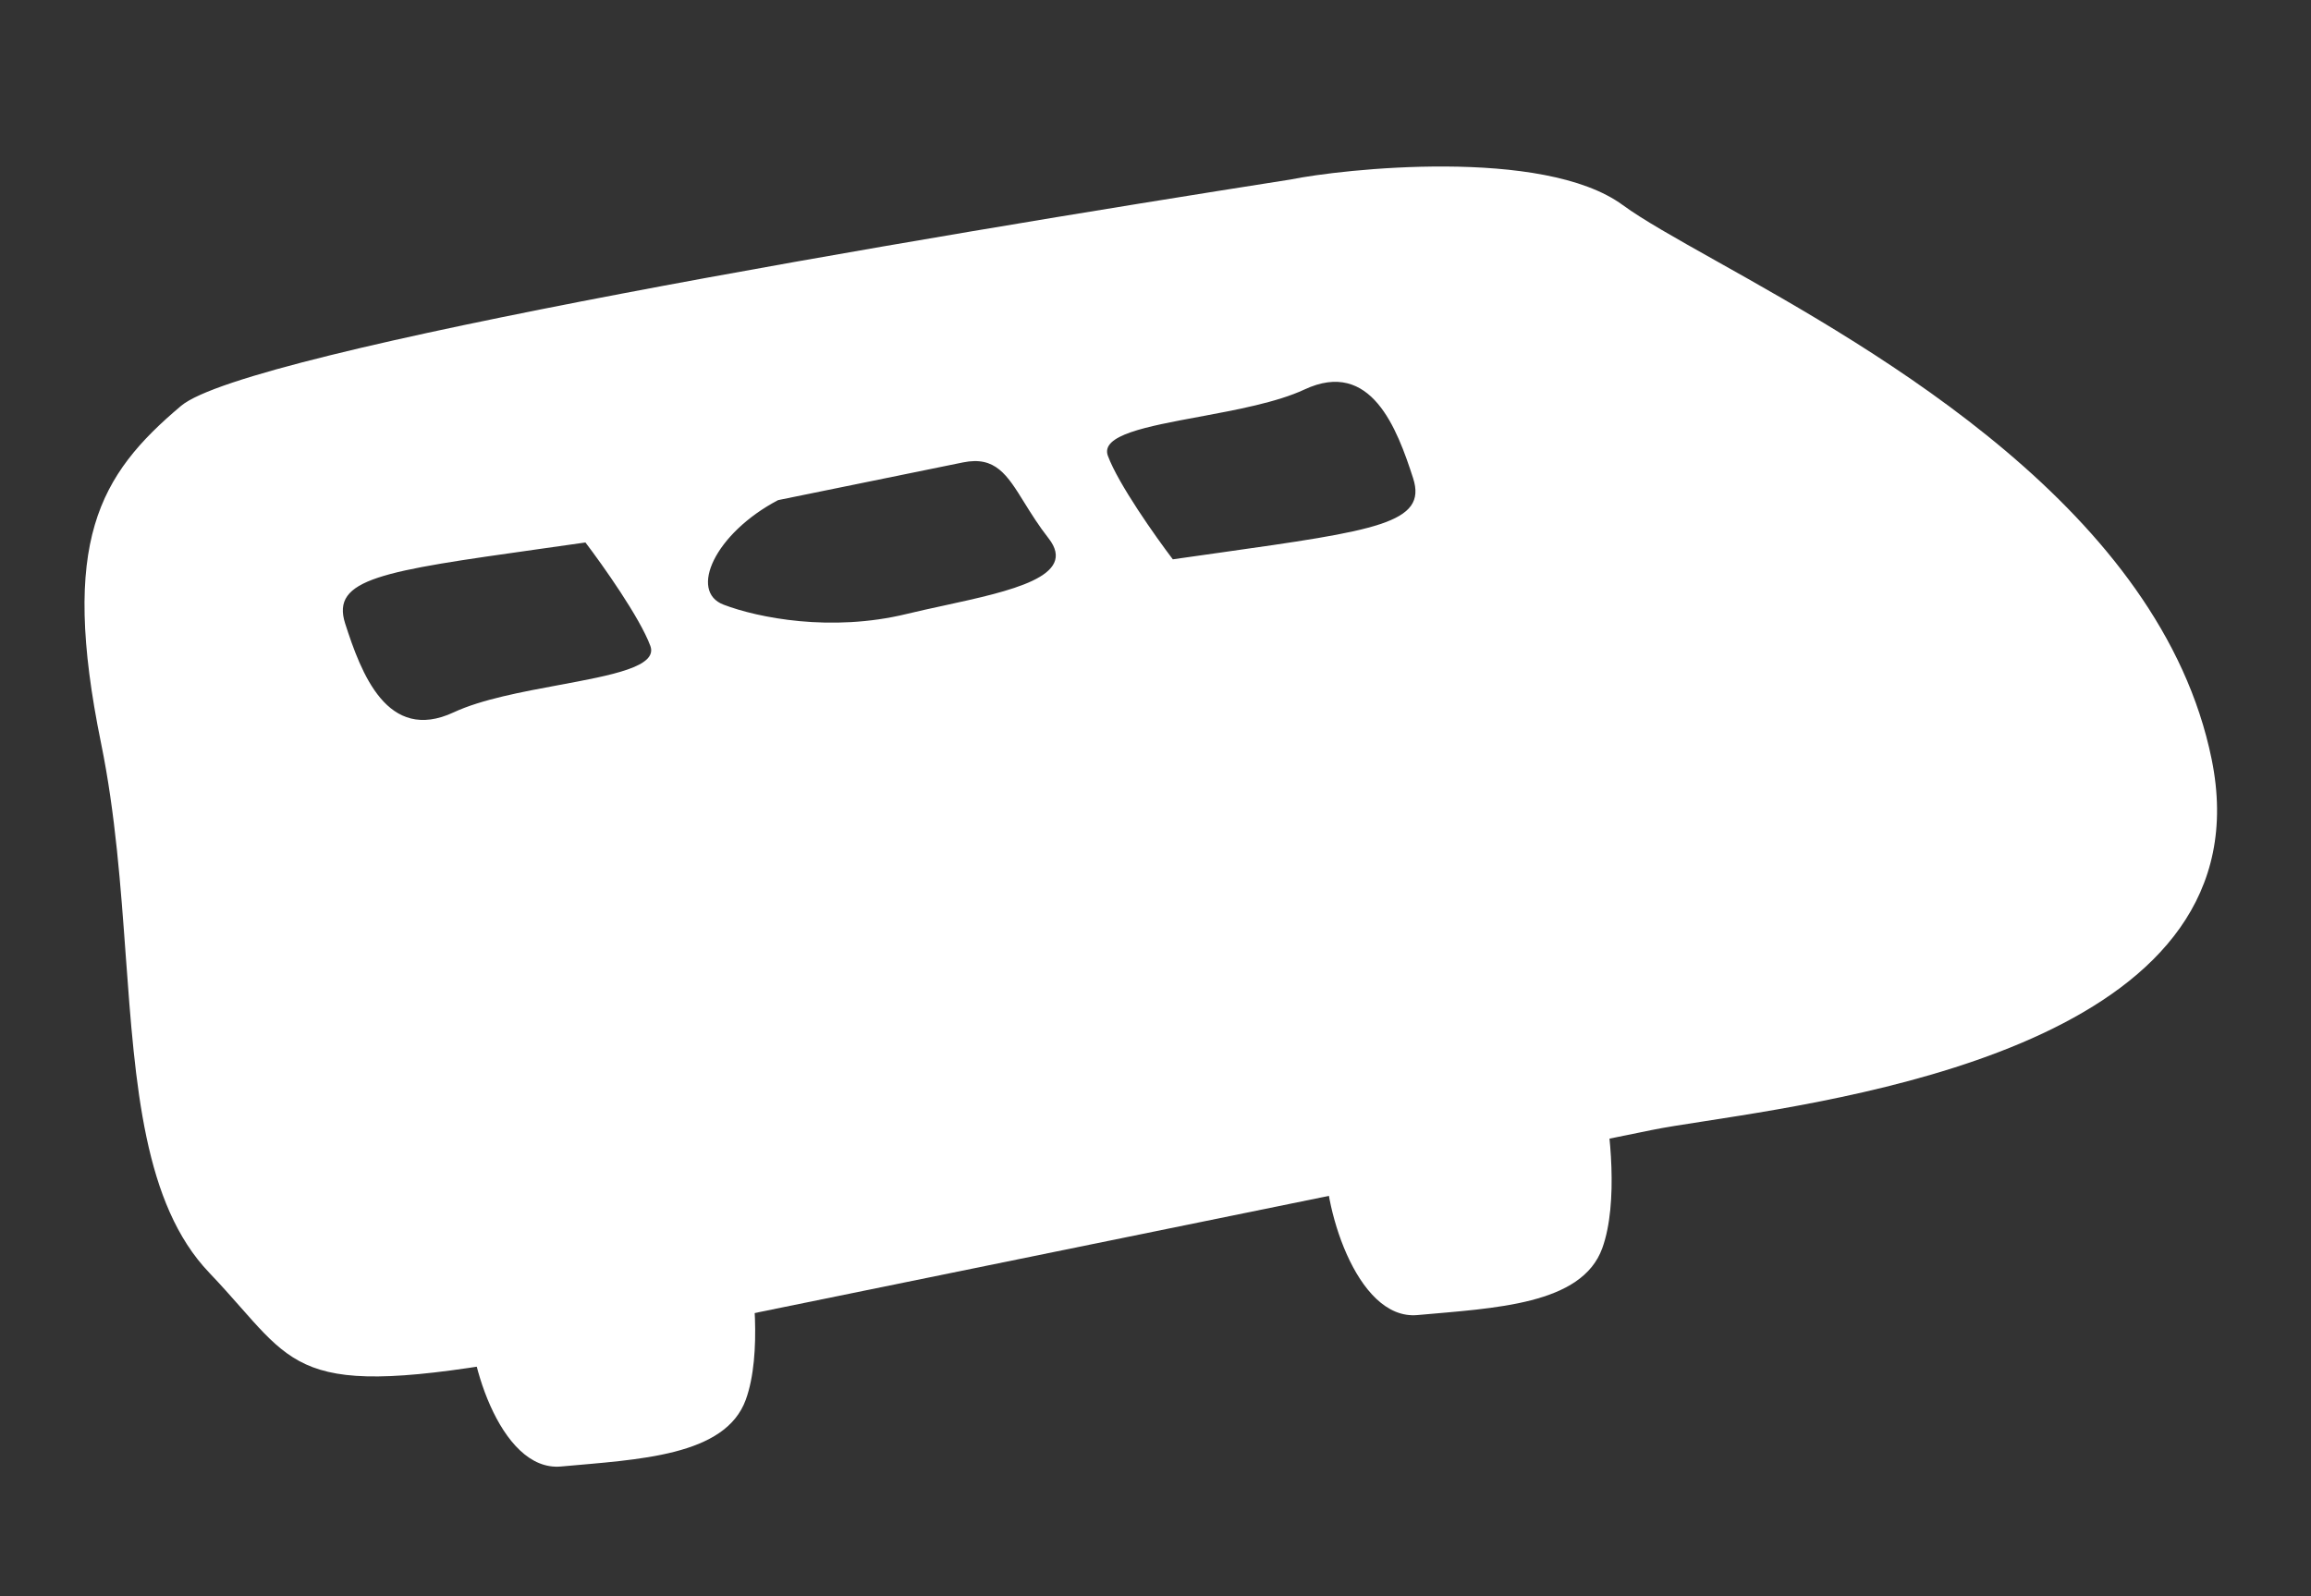 <?xml version="1.0" encoding="UTF-8"?> <svg xmlns="http://www.w3.org/2000/svg" width="55" height="38" viewBox="0 0 55 38" fill="none"><rect x="0" y="0" width="55" height="38" fill="#333333" stroke="none"/> <path d="M13.352 34.911C11.879 35.045 11.063 32.206 11.174 31.049L17.776 29.701C17.93 30.457 18.141 32.239 17.75 33.319C17.262 34.669 15.193 34.743 13.352 34.911Z" fill="white"></path> <path d="M33.735 31.306C32.261 31.44 31.446 28.601 31.557 27.444L38.159 26.097C38.313 26.853 38.524 28.634 38.133 29.714C37.645 31.064 35.576 31.139 33.735 31.306Z" fill="white"></path> <path fill-rule="evenodd" clip-rule="evenodd" d="M30.717 4.273C21.921 5.651 5.874 8.343 4.309 9.662C2.353 11.312 1.425 12.89 2.405 17.692C2.747 19.365 2.873 21.099 2.993 22.754C3.218 25.848 3.423 28.666 4.977 30.295C5.263 30.595 5.505 30.869 5.724 31.118C7.331 32.943 7.693 33.353 15.088 31.844L39.295 26.904C39.604 26.84 40.041 26.773 40.57 26.691C44.603 26.066 53.971 24.616 52.635 18.072C51.426 12.15 44.699 8.375 40.843 6.211C39.879 5.67 39.095 5.23 38.621 4.882C36.725 3.491 31.917 4.028 30.717 4.273ZM12.832 13.07C9.102 13.597 7.869 13.771 8.215 14.845C8.593 16.018 9.214 17.697 10.799 16.957C11.455 16.651 12.421 16.471 13.307 16.307C14.564 16.073 15.66 15.87 15.478 15.377C15.23 14.705 14.345 13.455 13.933 12.914C13.544 12.97 13.178 13.021 12.832 13.07L12.832 13.07L12.832 13.07ZM33.631 11.384C33.977 12.457 32.743 12.632 29.014 13.159C28.668 13.207 28.301 13.259 27.912 13.315C27.501 12.774 26.616 11.523 26.367 10.852C26.185 10.359 27.281 10.155 28.538 9.922C29.424 9.757 30.391 9.578 31.046 9.272C32.632 8.531 33.252 10.211 33.631 11.384ZM18.517 11.906C17.012 12.699 16.39 14.077 17.219 14.394C18.048 14.711 19.784 15.051 21.571 14.617C21.858 14.547 22.161 14.482 22.464 14.416C24.056 14.07 25.664 13.72 24.955 12.815C24.72 12.515 24.541 12.226 24.381 11.969C23.968 11.301 23.689 10.851 22.919 11.008L18.517 11.906Z" fill="white"></path> </svg> 